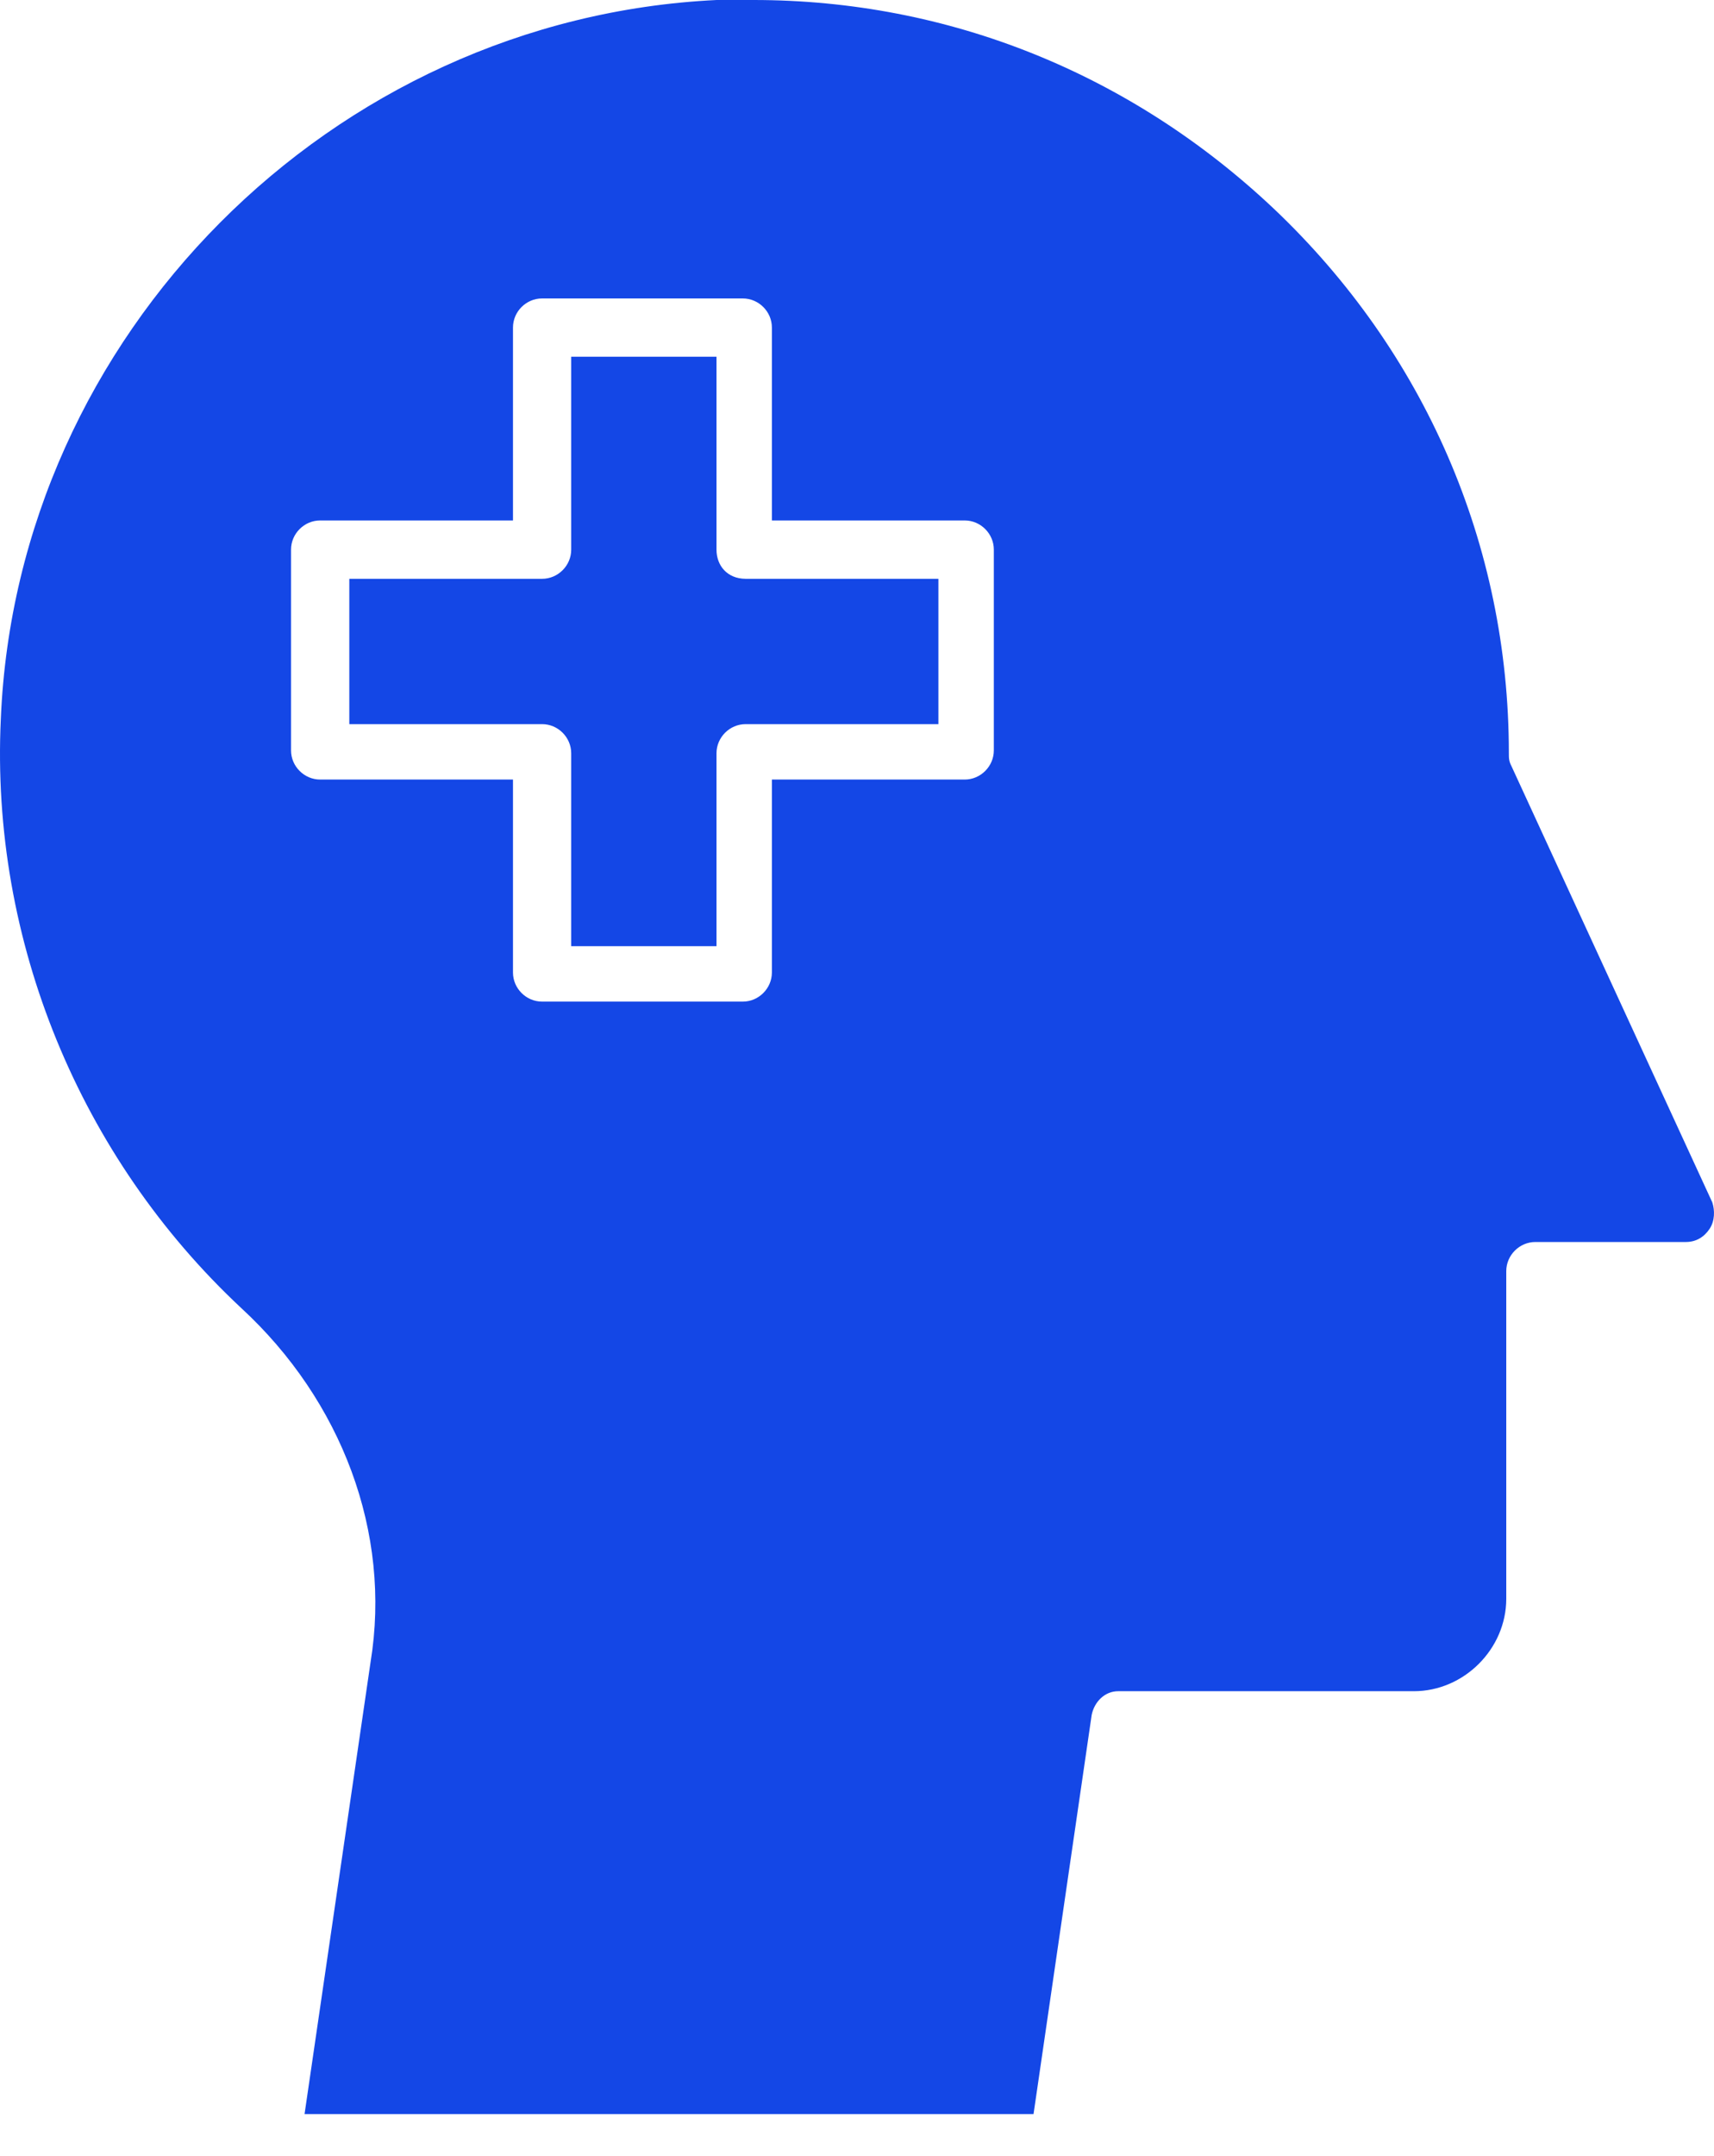 <svg width="35" height="44" viewBox="0 0 35 44" fill="none" xmlns="http://www.w3.org/2000/svg">
<path d="M14.631 11.219V7.281H11.664V11.219C11.664 11.543 11.395 11.813 11.07 11.813H7.133V14.779H11.07C11.395 14.779 11.664 15.049 11.664 15.373V19.311H14.631V15.373C14.631 15.049 14.9 14.779 15.225 14.779H19.162V11.813H15.225C14.848 11.811 14.631 11.541 14.631 11.219Z" fill="#1447E6"/>
<path d="M30.866 15.64C30.811 15.533 30.811 15.478 30.811 15.371C30.811 11.111 29.086 7.174 26.012 4.26C23.098 1.51 19.378 0 15.388 0H14.634C6.759 0.377 0.342 6.849 0.017 14.669C-0.198 19.198 1.635 23.623 4.926 26.696C6.976 28.584 7.999 31.281 7.567 33.922L6.219 43.146H21.105L22.292 35.001C22.346 34.731 22.561 34.516 22.831 34.516H28.871C29.895 34.516 30.758 33.653 30.758 32.629V25.942C30.758 25.618 31.028 25.348 31.352 25.348H34.426C34.641 25.348 34.803 25.241 34.911 25.078C35.018 24.916 35.018 24.701 34.965 24.539L30.866 15.64ZM20.294 15.316C20.294 15.64 20.024 15.91 19.7 15.91H15.762V19.848C15.762 20.172 15.493 20.442 15.168 20.442H11.069C10.744 20.442 10.475 20.172 10.475 19.848V15.91H6.537C6.213 15.91 5.943 15.641 5.943 15.316V11.216C5.943 10.892 6.213 10.622 6.537 10.622H10.475V6.685C10.475 6.36 10.744 6.091 11.069 6.091H15.168C15.493 6.091 15.762 6.36 15.762 6.685V10.622H19.7C20.024 10.622 20.294 10.892 20.294 11.216V15.316Z" fill="#1447E6"/>
</svg>
